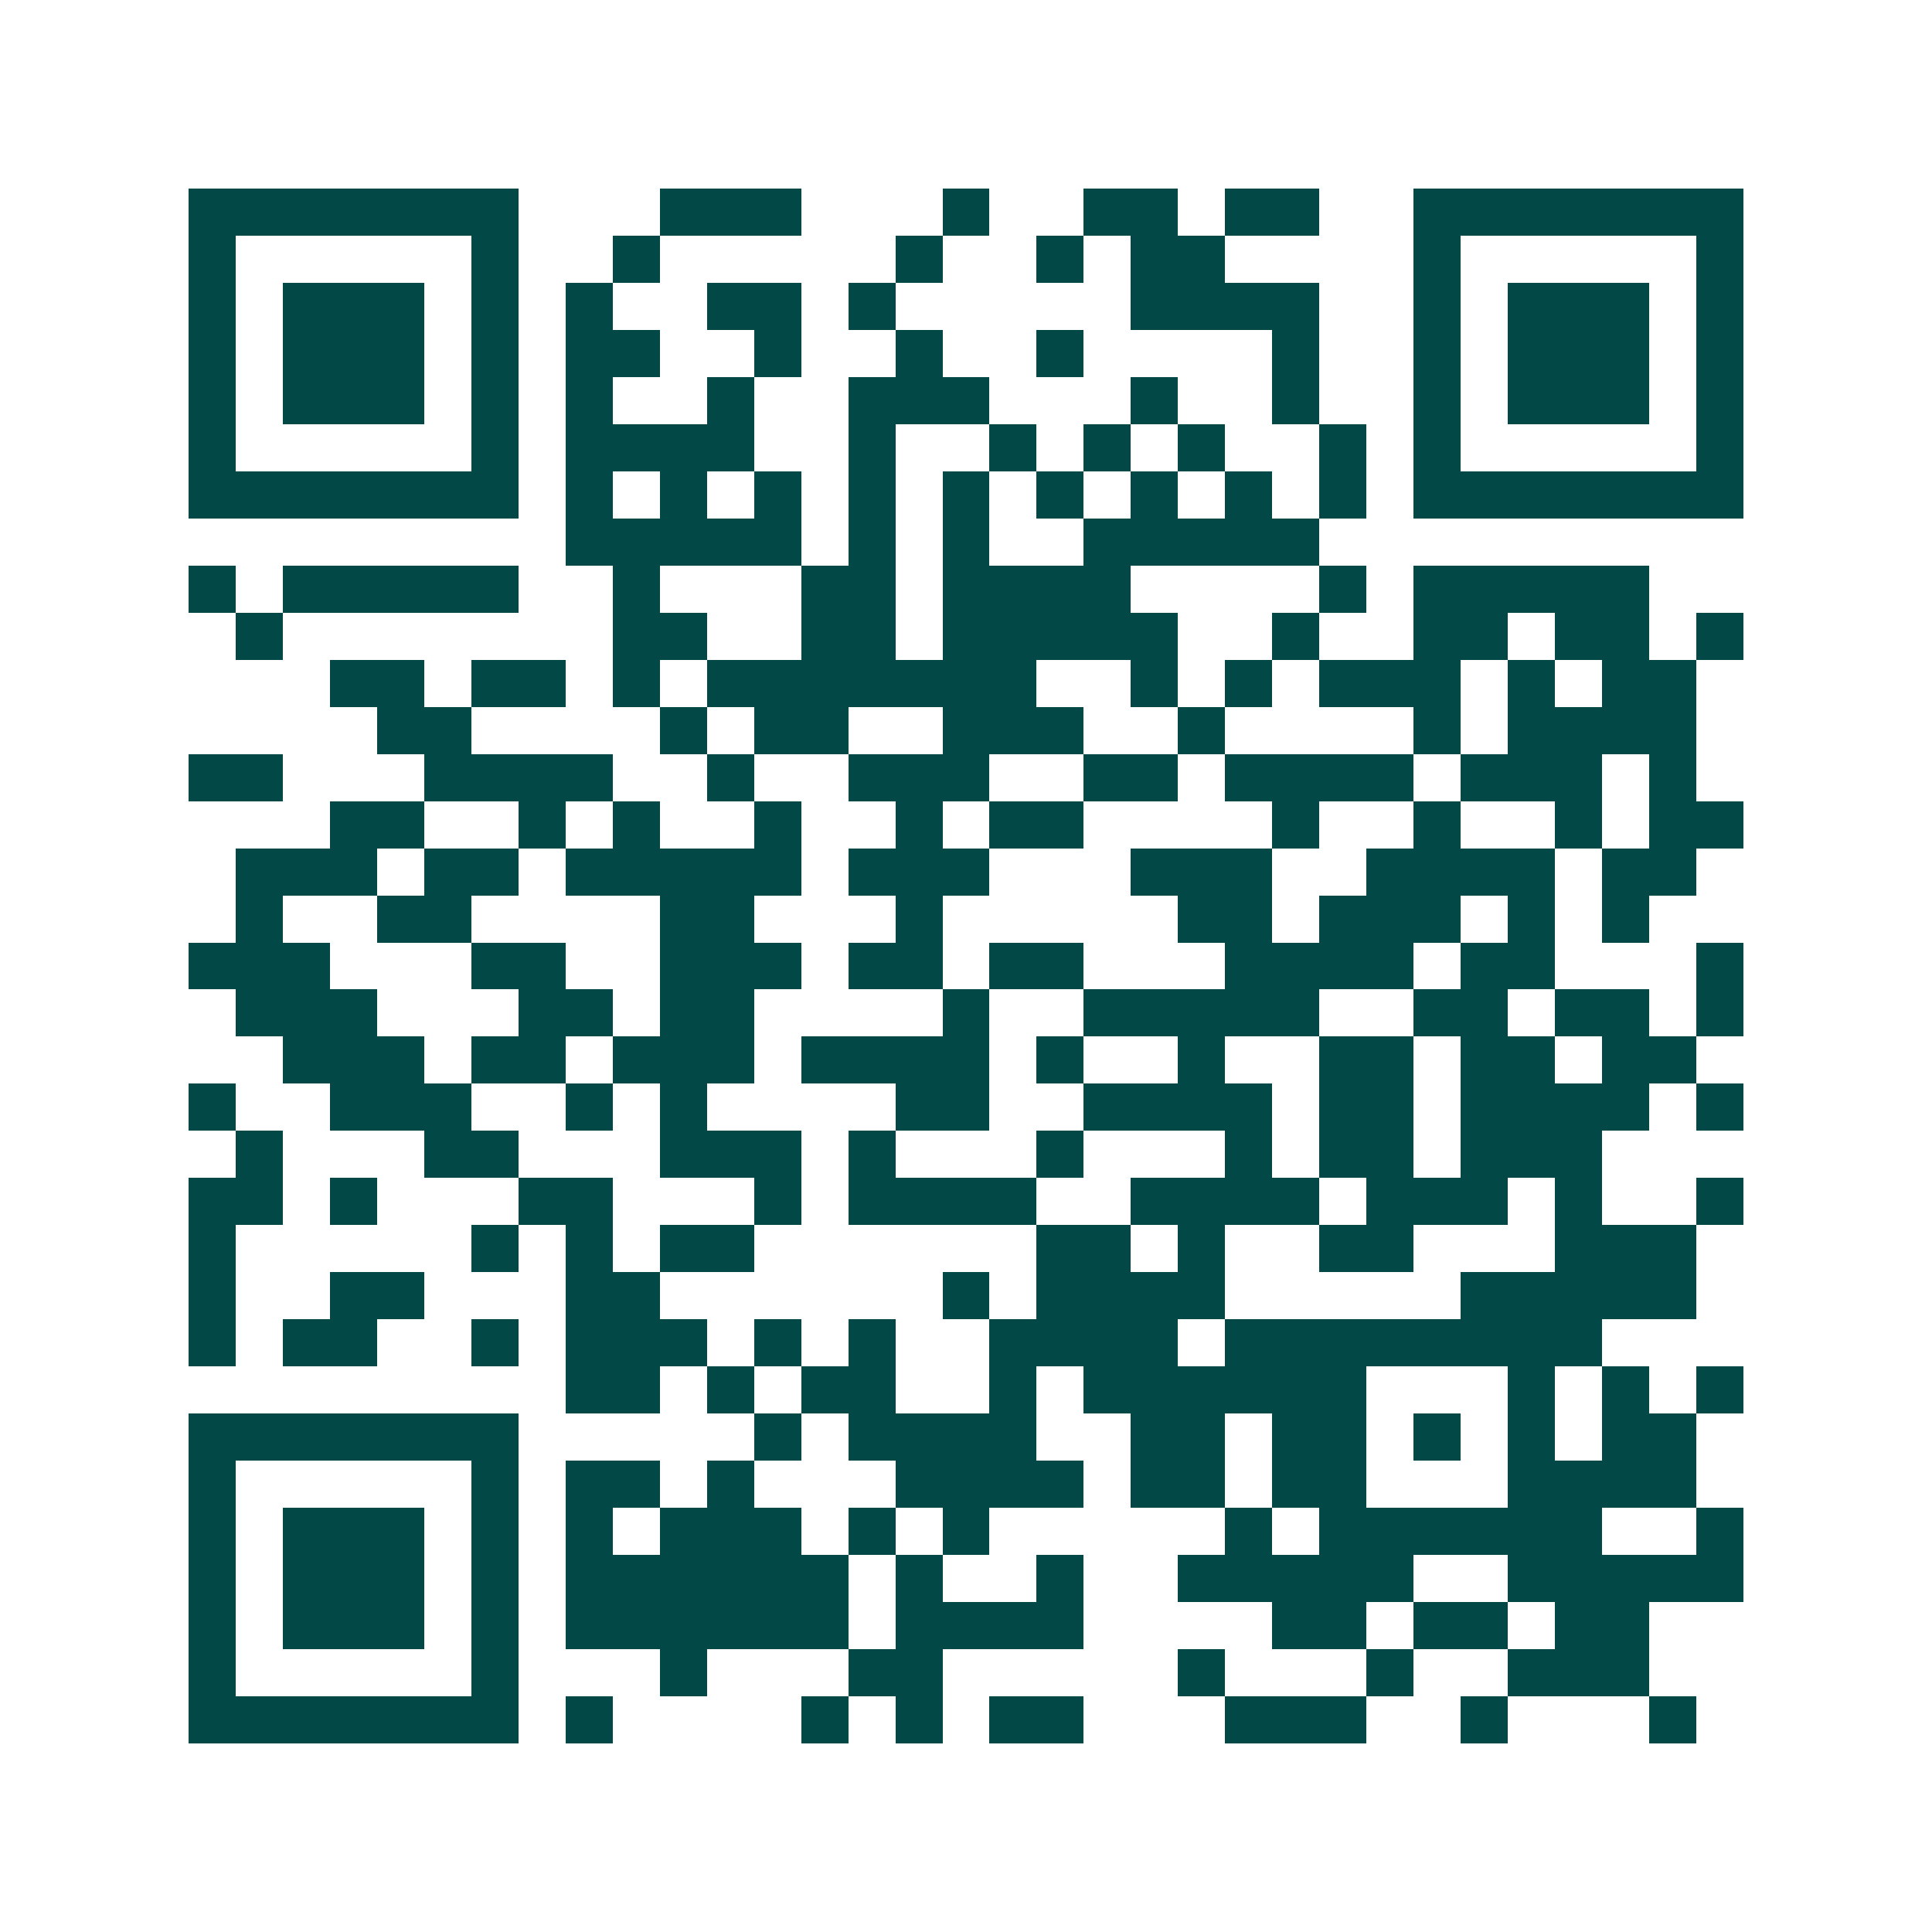 <svg xmlns="http://www.w3.org/2000/svg" width="200" height="200" viewBox="0 0 41 41" shape-rendering="crispEdges"><path fill="#ffffff" d="M0 0h41v41H0z"/><path stroke="#014847" d="M4 4.5h7m3 0h3m3 0h1m2 0h2m1 0h2m2 0h7M4 5.5h1m5 0h1m2 0h1m5 0h1m2 0h1m1 0h2m4 0h1m5 0h1M4 6.5h1m1 0h3m1 0h1m1 0h1m2 0h2m1 0h1m5 0h4m2 0h1m1 0h3m1 0h1M4 7.5h1m1 0h3m1 0h1m1 0h2m2 0h1m2 0h1m2 0h1m4 0h1m2 0h1m1 0h3m1 0h1M4 8.5h1m1 0h3m1 0h1m1 0h1m2 0h1m2 0h3m3 0h1m2 0h1m2 0h1m1 0h3m1 0h1M4 9.5h1m5 0h1m1 0h4m2 0h1m2 0h1m1 0h1m1 0h1m2 0h1m1 0h1m5 0h1M4 10.5h7m1 0h1m1 0h1m1 0h1m1 0h1m1 0h1m1 0h1m1 0h1m1 0h1m1 0h1m1 0h7M12 11.5h5m1 0h1m1 0h1m2 0h5M4 12.5h1m1 0h5m2 0h1m3 0h2m1 0h4m4 0h1m1 0h5M5 13.5h1m7 0h2m2 0h2m1 0h5m2 0h1m2 0h2m1 0h2m1 0h1M7 14.5h2m1 0h2m1 0h1m1 0h7m2 0h1m1 0h1m1 0h3m1 0h1m1 0h2M8 15.5h2m4 0h1m1 0h2m2 0h3m2 0h1m4 0h1m1 0h4M4 16.5h2m3 0h4m2 0h1m2 0h3m2 0h2m1 0h4m1 0h3m1 0h1M7 17.5h2m2 0h1m1 0h1m2 0h1m2 0h1m1 0h2m4 0h1m2 0h1m2 0h1m1 0h2M5 18.5h3m1 0h2m1 0h5m1 0h3m3 0h3m2 0h4m1 0h2M5 19.5h1m2 0h2m4 0h2m3 0h1m5 0h2m1 0h3m1 0h1m1 0h1M4 20.5h3m3 0h2m2 0h3m1 0h2m1 0h2m3 0h4m1 0h2m3 0h1M5 21.5h3m3 0h2m1 0h2m4 0h1m2 0h5m2 0h2m1 0h2m1 0h1M6 22.5h3m1 0h2m1 0h3m1 0h4m1 0h1m2 0h1m2 0h2m1 0h2m1 0h2M4 23.5h1m2 0h3m2 0h1m1 0h1m4 0h2m2 0h4m1 0h2m1 0h4m1 0h1M5 24.5h1m3 0h2m3 0h3m1 0h1m3 0h1m3 0h1m1 0h2m1 0h3M4 25.5h2m1 0h1m3 0h2m3 0h1m1 0h4m2 0h4m1 0h3m1 0h1m2 0h1M4 26.5h1m5 0h1m1 0h1m1 0h2m6 0h2m1 0h1m2 0h2m3 0h3M4 27.5h1m2 0h2m3 0h2m6 0h1m1 0h4m5 0h5M4 28.5h1m1 0h2m2 0h1m1 0h3m1 0h1m1 0h1m2 0h4m1 0h8M12 29.5h2m1 0h1m1 0h2m2 0h1m1 0h6m3 0h1m1 0h1m1 0h1M4 30.5h7m5 0h1m1 0h4m2 0h2m1 0h2m1 0h1m1 0h1m1 0h2M4 31.5h1m5 0h1m1 0h2m1 0h1m3 0h4m1 0h2m1 0h2m3 0h4M4 32.5h1m1 0h3m1 0h1m1 0h1m1 0h3m1 0h1m1 0h1m5 0h1m1 0h6m2 0h1M4 33.5h1m1 0h3m1 0h1m1 0h6m1 0h1m2 0h1m2 0h5m2 0h5M4 34.5h1m1 0h3m1 0h1m1 0h6m1 0h4m4 0h2m1 0h2m1 0h2M4 35.5h1m5 0h1m3 0h1m3 0h2m5 0h1m3 0h1m2 0h3M4 36.5h7m1 0h1m4 0h1m1 0h1m1 0h2m3 0h3m2 0h1m3 0h1"/></svg>
